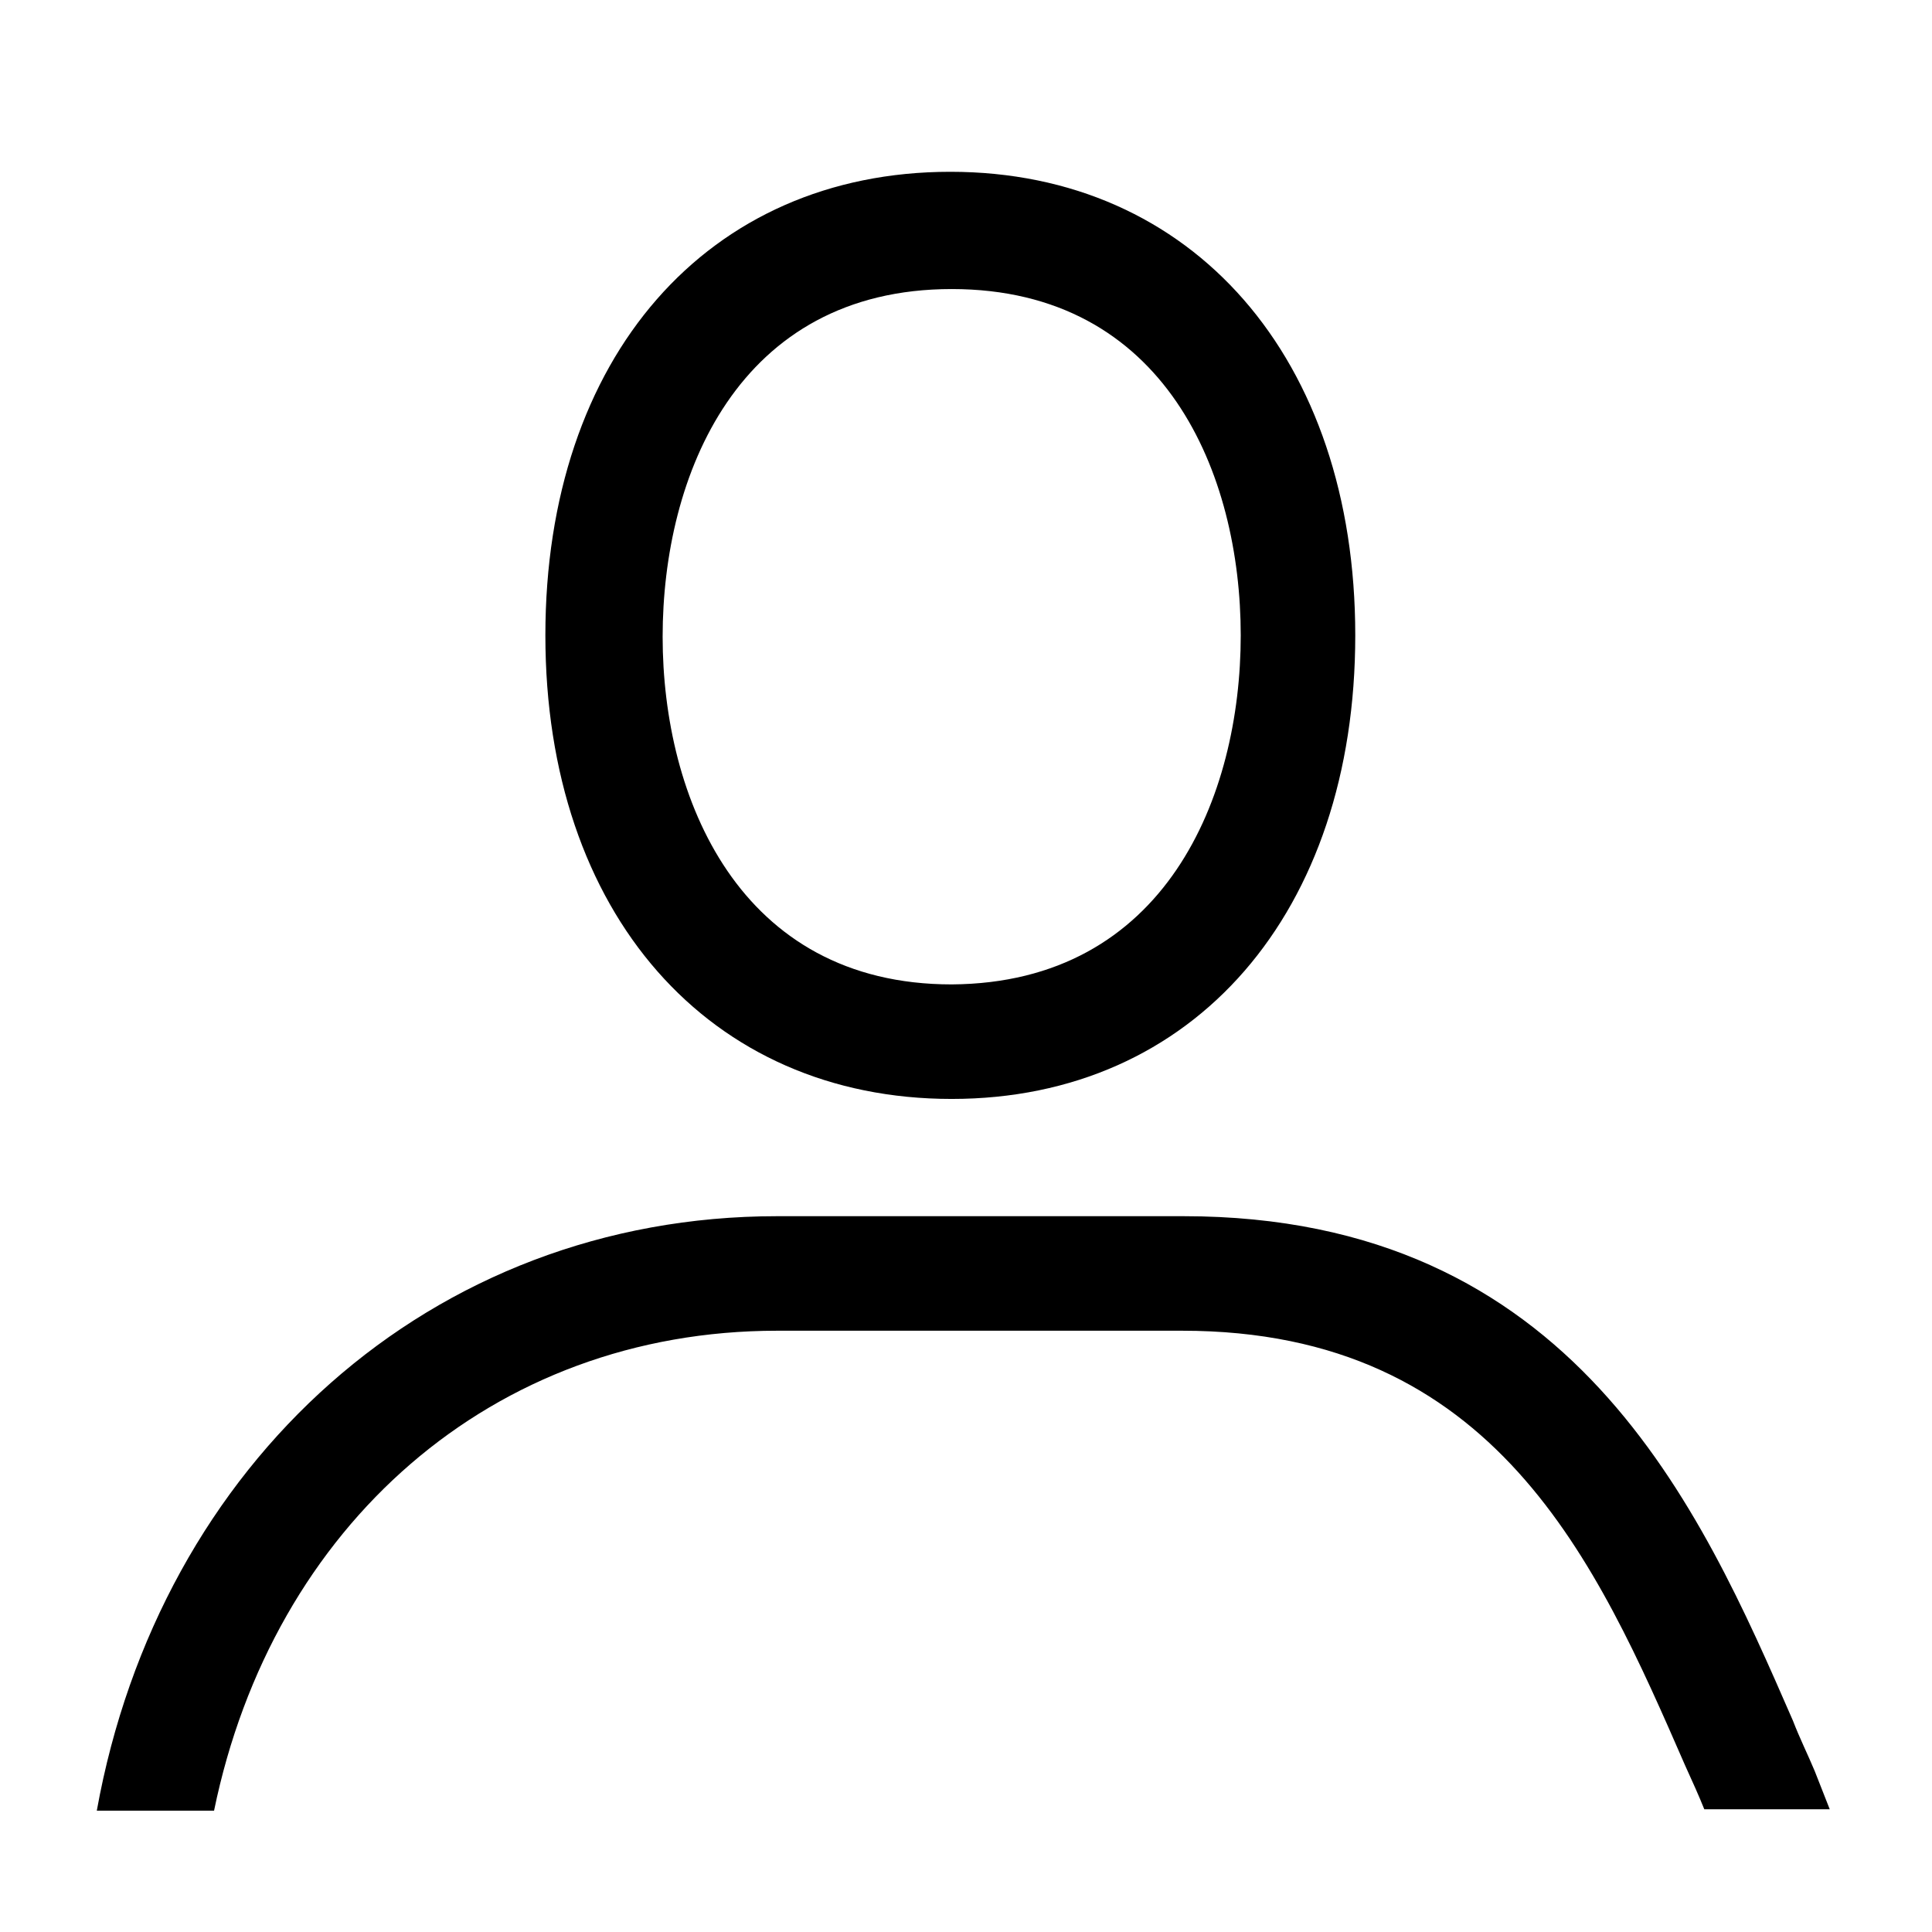 <?xml version="1.0" encoding="utf-8"?>
<!-- Generator: Adobe Illustrator 26.3.1, SVG Export Plug-In . SVG Version: 6.00 Build 0)  -->
<svg version="1.1" id="Capa_1" xmlns="http://www.w3.org/2000/svg" xmlns:xlink="http://www.w3.org/1999/xlink" x="0px" y="0px"
	 viewBox="0 0 141.7 141.7" style="enable-background:new 0 0 141.7 141.7;" xml:space="preserve">
<style type="text/css">
	.st0{fill:none;}
	.st1{display:none;}
	.st2{display:inline;}
</style>
<g>
	<path d="M69.8,80.6C52,80.6,40,67,40,46.6s11.9-34,29.7-34s29.7,13.7,29.7,34S87.6,80.6,69.8,80.6z M69.8,21.2
		c-15.7,0-21.2,13.7-21.2,25.5s5.6,25.5,21.2,25.5C85.5,72.1,91,58.4,91,46.6S85.5,21.2,69.8,21.2z"/>
	<g>
		<path class="st0" d="M86.8,97.6H57c-20.9,0-37,14.2-41.3,35.1h109.4c-0.4-1-0.9-2.1-1.4-3.2C117.2,114.6,109.8,97.6,86.8,97.6z"/>
		<path d="M133.1,129.9c-0.5-1.2-1.1-2.4-1.6-3.7c-6.8-15.6-16.1-37-44.7-37H57c-25.4,0-45.3,18.1-49.9,43.6h8.6
			C20,111.9,36.1,97.6,57,97.6h29.7c23,0,30.4,17,36.9,31.9c0.5,1.1,1,2.2,1.4,3.2h9.2L133.1,129.9z"/>
	</g>
</g>
<g class="st1">
	<path class="st2" d="M19.4,134.1c-5.6,0-10.2-4.6-10.2-10.2V68.6c0-0.1,0.1-0.2,0.1-0.4c0-0.2,0-0.4,0.1-0.5
		c0.1-0.2,0.1-0.3,0.2-0.5c0-0.1,0.1-0.2,0.1-0.2c0.1-0.1,0.1-0.1,0.2-0.2c0.1-0.1,0.2-0.2,0.4-0.4c0.1-0.1,0.2-0.2,0.3-0.3
		l17.9-14.3c0.3-0.2,0.5-0.6,0.5-1V18c0-4,3.2-7.3,7.2-7.3h69.6c4,0,7.2,3.3,7.2,7.3v32.8c0,0.4,0.2,0.8,0.5,1l17.9,14.3
		c0.1,0.1,0.2,0.2,0.3,0.3c0.2,0.1,0.3,0.2,0.4,0.4c0.1,0.1,0.1,0.1,0.2,0.2c0,0.1,0.1,0.2,0.1,0.2c0.1,0.2,0.2,0.3,0.2,0.5
		c0.1,0.2,0.1,0.3,0.1,0.5c0,0.1,0,0.3,0.1,0.4v55.4c0,5.6-4.6,10.2-10.2,10.2H19.4z M110.3,117c0.7,0,1.4,0.3,1.9,0.8
		c1,1,1,2.7,0,3.7l-5.1,5.1c-0.4,0.4-0.5,0.9-0.3,1.4c0.2,0.5,0.7,0.8,1.2,0.8h14.5c2.7,0,4.9-2.2,4.9-4.9V76c0-0.5-0.3-0.9-0.7-1.1
		c-0.2-0.1-0.4-0.1-0.6-0.1c-0.3,0-0.5,0.1-0.7,0.2l-45,31.2c-0.1,0.1-0.2,0.1-0.3,0.2c-3.6,1.9-6.4,2.8-9.1,2.8
		c-2.7,0-5.5-0.9-9.1-2.8c-0.1,0-0.2-0.1-0.3-0.2l-45-31.2c-0.2-0.2-0.5-0.2-0.7-0.2c-0.2,0-0.4,0-0.6,0.1c-0.4,0.2-0.7,0.7-0.7,1.1
		v48c0,2.7,2.2,4.9,4.9,4.9H26c0.3,0,0.7-0.1,0.9-0.4l10.7-10.7c0.5-0.5,1.2-0.8,1.9-0.8s1.4,0.3,1.9,0.8c1,1,1,2.7,0,3.7l-5.1,5.1
		c-0.4,0.4-0.5,0.9-0.3,1.4c0.2,0.5,0.7,0.8,1.2,0.8h12.5c0.3,0,0.7-0.1,0.9-0.4l10.7-10.7c0.5-0.5,1.2-0.8,1.9-0.8
		c0.7,0,1.4,0.3,1.9,0.8c1,1,1,2.7,0,3.7l-5.1,5.1c-0.4,0.4-0.5,0.9-0.3,1.4c0.2,0.5,0.7,0.8,1.2,0.8h12.5c0.3,0,0.7-0.1,0.9-0.4
		l10.7-10.7c0.5-0.5,1.2-0.8,1.9-0.8s1.4,0.3,1.9,0.8c1,1,1,2.7,0,3.7l-5.1,5.1c-0.4,0.4-0.5,0.9-0.3,1.4c0.2,0.5,0.7,0.8,1.2,0.8
		h12.5c0.3,0,0.7-0.1,0.9-0.4l10.7-10.7C109,117.3,109.6,117,110.3,117z M36.2,16c-1.1,0-1.9,0.9-1.9,2v62c0,0.4,0.2,0.8,0.6,1.1
		l29.6,20.5c0,0,0.1,0.1,0.1,0.1c2.7,1.4,4.6,2,6.4,2c1.8,0,3.7-0.6,6.4-2c0,0,0.1-0.1,0.1-0.1l29.6-20.5c0.3-0.2,0.6-0.6,0.6-1.1
		V18c0-1.1-0.9-2-1.9-2H36.2z M114.3,59.6c-0.2,0-0.4,0-0.6,0.1c-0.4,0.2-0.7,0.7-0.7,1.2v13.7c0,0.5,0.3,0.9,0.7,1.1
		c0.2,0.1,0.4,0.1,0.6,0.1c0.3,0,0.5-0.1,0.7-0.2l9.2-6.3c0.3-0.2,0.5-0.6,0.6-1c0-0.4-0.2-0.8-0.5-1.1l-9.2-7.3
		C114.9,59.7,114.6,59.6,114.3,59.6z M27.6,59.6c-0.3,0-0.6,0.1-0.8,0.3l-9.2,7.3c-0.3,0.3-0.5,0.6-0.5,1.1c0,0.4,0.2,0.8,0.6,1
		l9.2,6.3c0.2,0.2,0.5,0.2,0.7,0.2c0.2,0,0.4,0,0.6-0.1c0.4-0.2,0.7-0.7,0.7-1.1V60.9c0-0.5-0.3-1-0.7-1.2
		C28,59.7,27.8,59.6,27.6,59.6z"/>
</g>
</svg>
